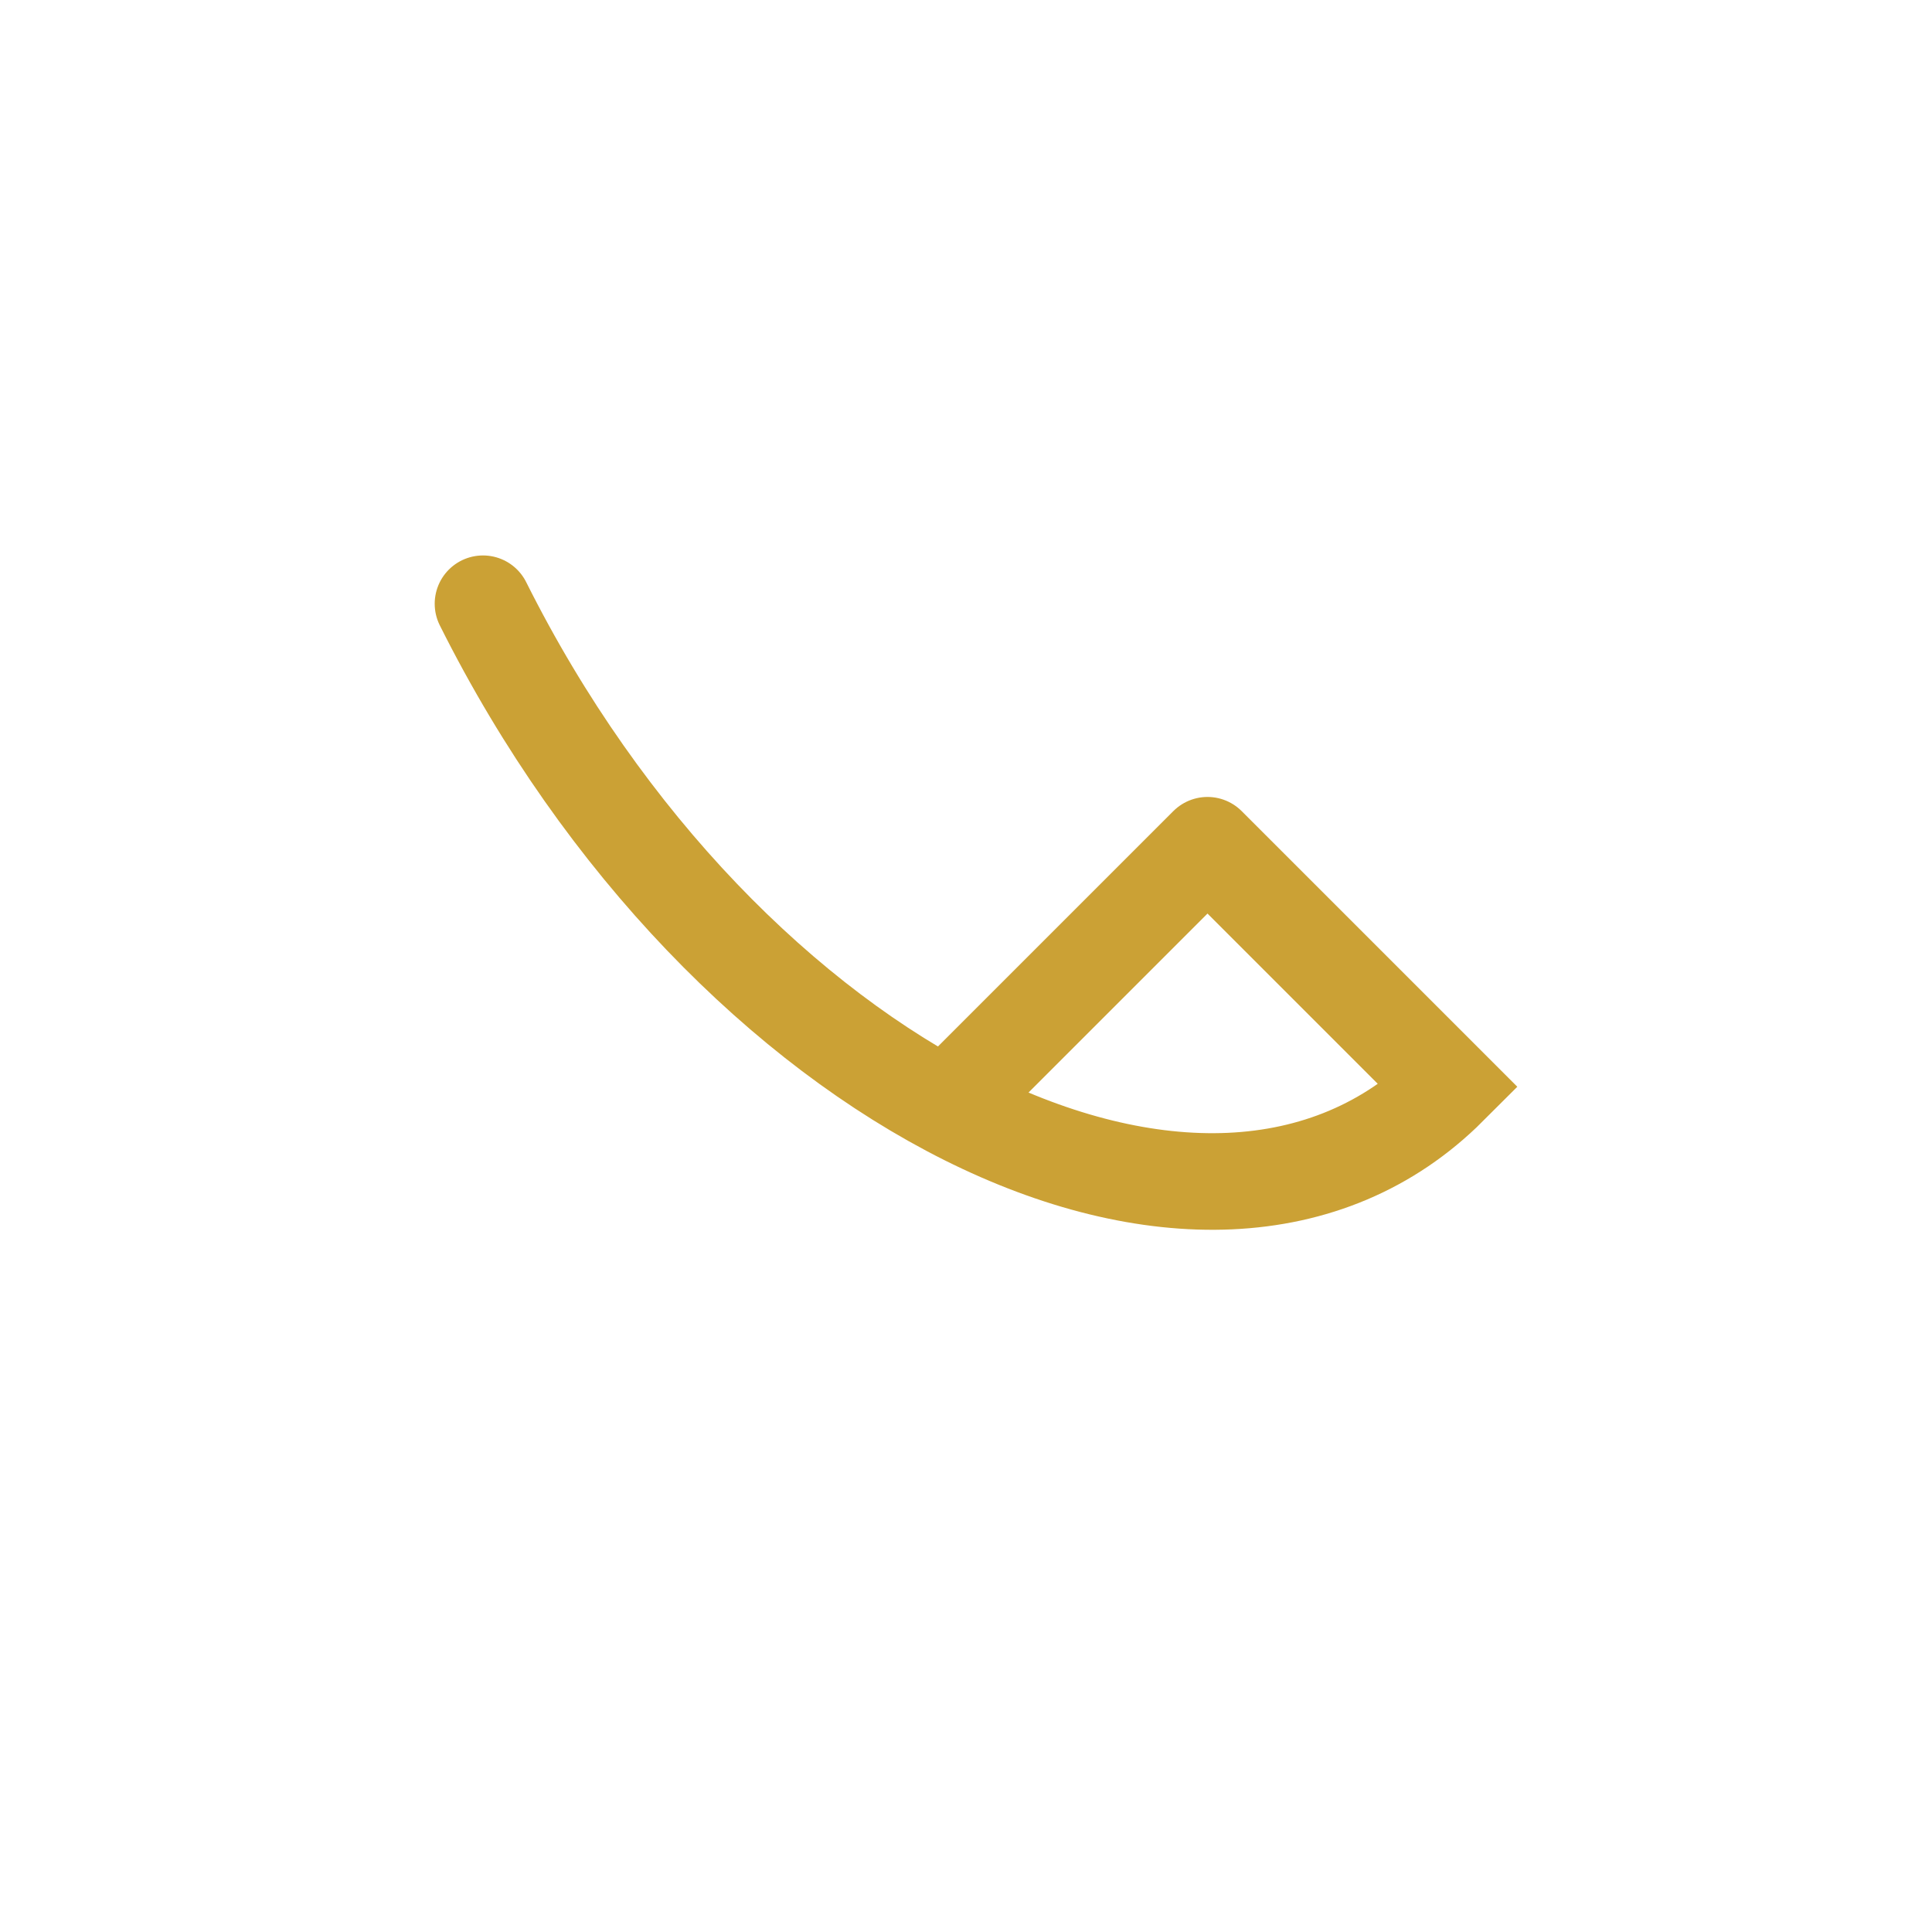 <?xml version="1.0" encoding="UTF-8"?>
<svg xmlns="http://www.w3.org/2000/svg" width="32" height="32" viewBox="0 0 32 32"><path d="M8 10c4 8 12 12 16 8l-4-4m0 0l-4 4" fill="none" stroke="#CBA135" stroke-width="1.6" stroke-linecap="round"/></svg>